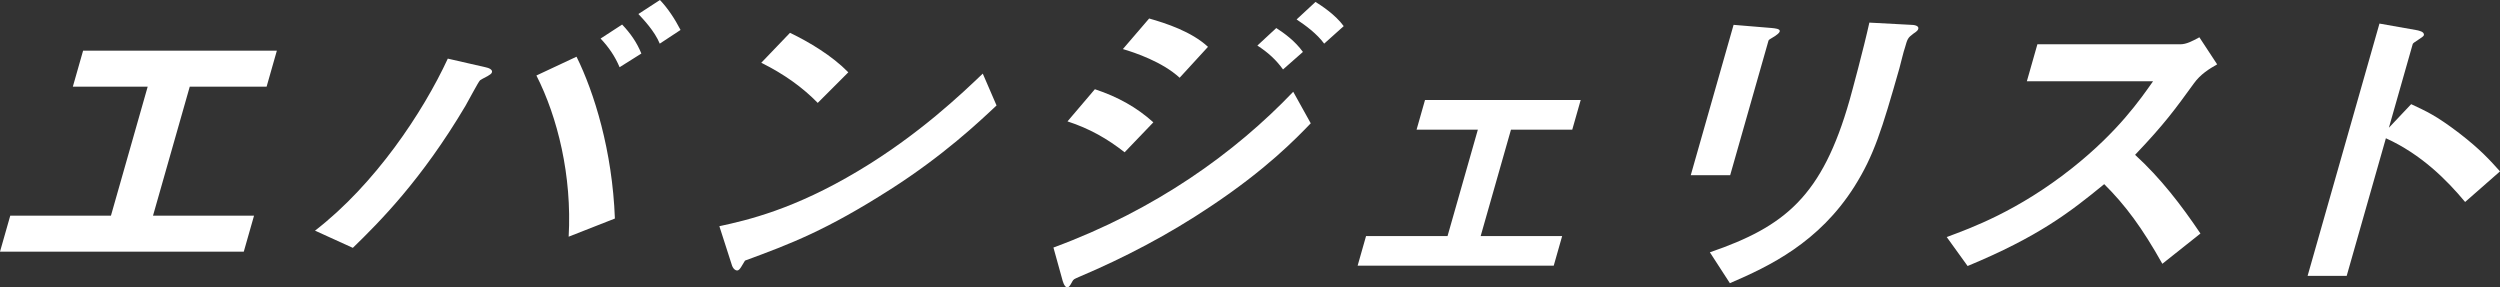 <?xml version="1.0" encoding="UTF-8"?><svg id="b" xmlns="http://www.w3.org/2000/svg" viewBox="0 0 279.279 32.101"><rect x="0" y="0" width="279.279" height="32.101" fill="#333333" stroke="none"/><defs><style>.d{fill:#fff;}</style></defs><g id="c"><path class="d" d="M0,28.114l1.146-4.021h11.248l4.105-14.412h-8.362l1.146-4.021h21.646l-1.146,4.021h-8.585l-4.105,14.412h11.286l-1.146,4.021H0Z"/><path class="d" d="M54.463,8.506c-.525.284-.694.356-.835.463-.199.178-1.345,2.384-1.625,2.847-4.915,8.293-9.62,12.989-12.587,15.872l-4.226-1.922c6.688-5.16,12.049-13.202,14.835-19.217l4.204.961c.35.071.818.248.727.568-.051.179-.267.286-.492.428ZM63.526,26.442c.381-6.798-1.231-13.346-3.603-18.008l4.482-2.1c1.973,3.986,4.003,10.499,4.286,18.078l-5.166,2.029ZM69.215,7.51c-.507-1.21-1.212-2.242-2.122-3.203l2.406-1.565c.911.961,1.626,1.957,2.149,3.238l-2.434,1.53ZM73.703,4.876c-.567-1.388-1.821-2.704-2.388-3.31l2.407-1.566c.883.926,1.658,2.101,2.303,3.346l-2.322,1.53Z"/><path class="d" d="M99.436,21.175c-7.144,4.556-11.085,6.051-16.21,7.937-.327.498-.574,1.103-.87,1.103-.222,0-.494-.213-.621-.676l-1.374-4.271c3.153-.676,8.345-1.887,15.482-6.156,6.817-4.058,11.707-8.755,13.944-10.89l1.539,3.559c-1.971,1.85-5.921,5.587-11.89,9.395ZM91.351,11.495c-1.632-1.673-3.713-3.202-6.308-4.483l3.209-3.346c2.148,1.032,4.709,2.562,6.514,4.412l-3.416,3.417Z"/><path class="d" d="M135.233,23.061c-4.667,3.133-9.625,5.73-14.673,7.865-.553.249-.626.249-.781.534-.243.462-.368.641-.553.641-.333,0-.527-.747-.578-.961l-.967-3.488c11.409-4.199,20.301-10.604,26.788-17.401l1.957,3.523c-1.682,1.743-4.985,5.159-11.193,9.287ZM125.633,17.012c-1.906-1.495-3.876-2.634-6.381-3.452l3.059-3.594c2.569.854,4.678,2.027,6.532,3.7l-3.21,3.346ZM131.779,8.685c-1.935-1.78-5.008-2.812-6.34-3.204l2.934-3.416c1.883.534,4.728,1.459,6.573,3.167l-3.167,3.453ZM143.329,7.758c-.796-1.103-1.709-1.921-2.866-2.668l2.111-1.957c.938.604,2.102,1.458,2.978,2.668l-2.223,1.957ZM147.924,4.876c-.797-1.103-2.114-2.063-3.079-2.704l2.112-1.957c.565.355,2.195,1.387,3.152,2.704l-2.185,1.957Z"/><path class="d" d="M151.662,29.681l.942-3.311h9.103l3.386-11.885h-6.846l.942-3.311h17.392l-.942,3.311h-6.846l-3.386,11.885h9.103l-.942,3.311h-21.905Z"/><path class="d" d="M198.301,4.022c-.667.392-.714.427-.744.533l-4.277,15.018h-4.403l4.784-16.797,4.302.356c.286.035.942.07.851.391-.051.179-.323.355-.512.499ZM213.728,3.773c-.613.462-.644.569-.927,1.565-.129.32-.511,1.922-.612,2.277-1.977,6.94-2.852,9.751-5.018,13.203-3.978,6.299-9.539,8.933-13.923,10.818l-2.236-3.451c8.407-2.883,12.552-6.264,15.612-17.012.244-.854,1.579-5.8,2.205-8.647l4.666.249c.186,0,.915.036.793.463-.03.106-.108.249-.559.534Z"/><path class="d" d="M241.558,29.467c-2.231-3.985-4.129-6.548-6.494-8.896-3.862,3.167-7.371,5.872-15.259,9.146l-2.334-3.238c2.689-.996,7.926-2.883,13.993-7.687,5.162-4.093,7.629-7.688,9.059-9.716h-14.099l1.176-4.128h15.948c.703,0,1.36-.356,2.147-.783l1.987,3.025c-.882.498-1.868,1.104-2.606,2.136-2.068,2.847-3.238,4.483-6.562,7.971,2.849,2.598,5.17,5.623,7.302,8.79l-4.257,3.381Z"/><path class="d" d="M275.382,22.563c-2.039-2.455-4.918-5.339-8.851-7.118l-4.379,15.374h-4.367l8.028-28.186,4.228.748c.101.035.848.142.727.569-.061.213-1.185.783-1.236.96l-2.666,9.359,2.488-2.633c1.665.783,2.754,1.246,5.369,3.239,2.396,1.85,3.431,3.023,4.556,4.27l-3.897,3.417Z"/></g></svg>